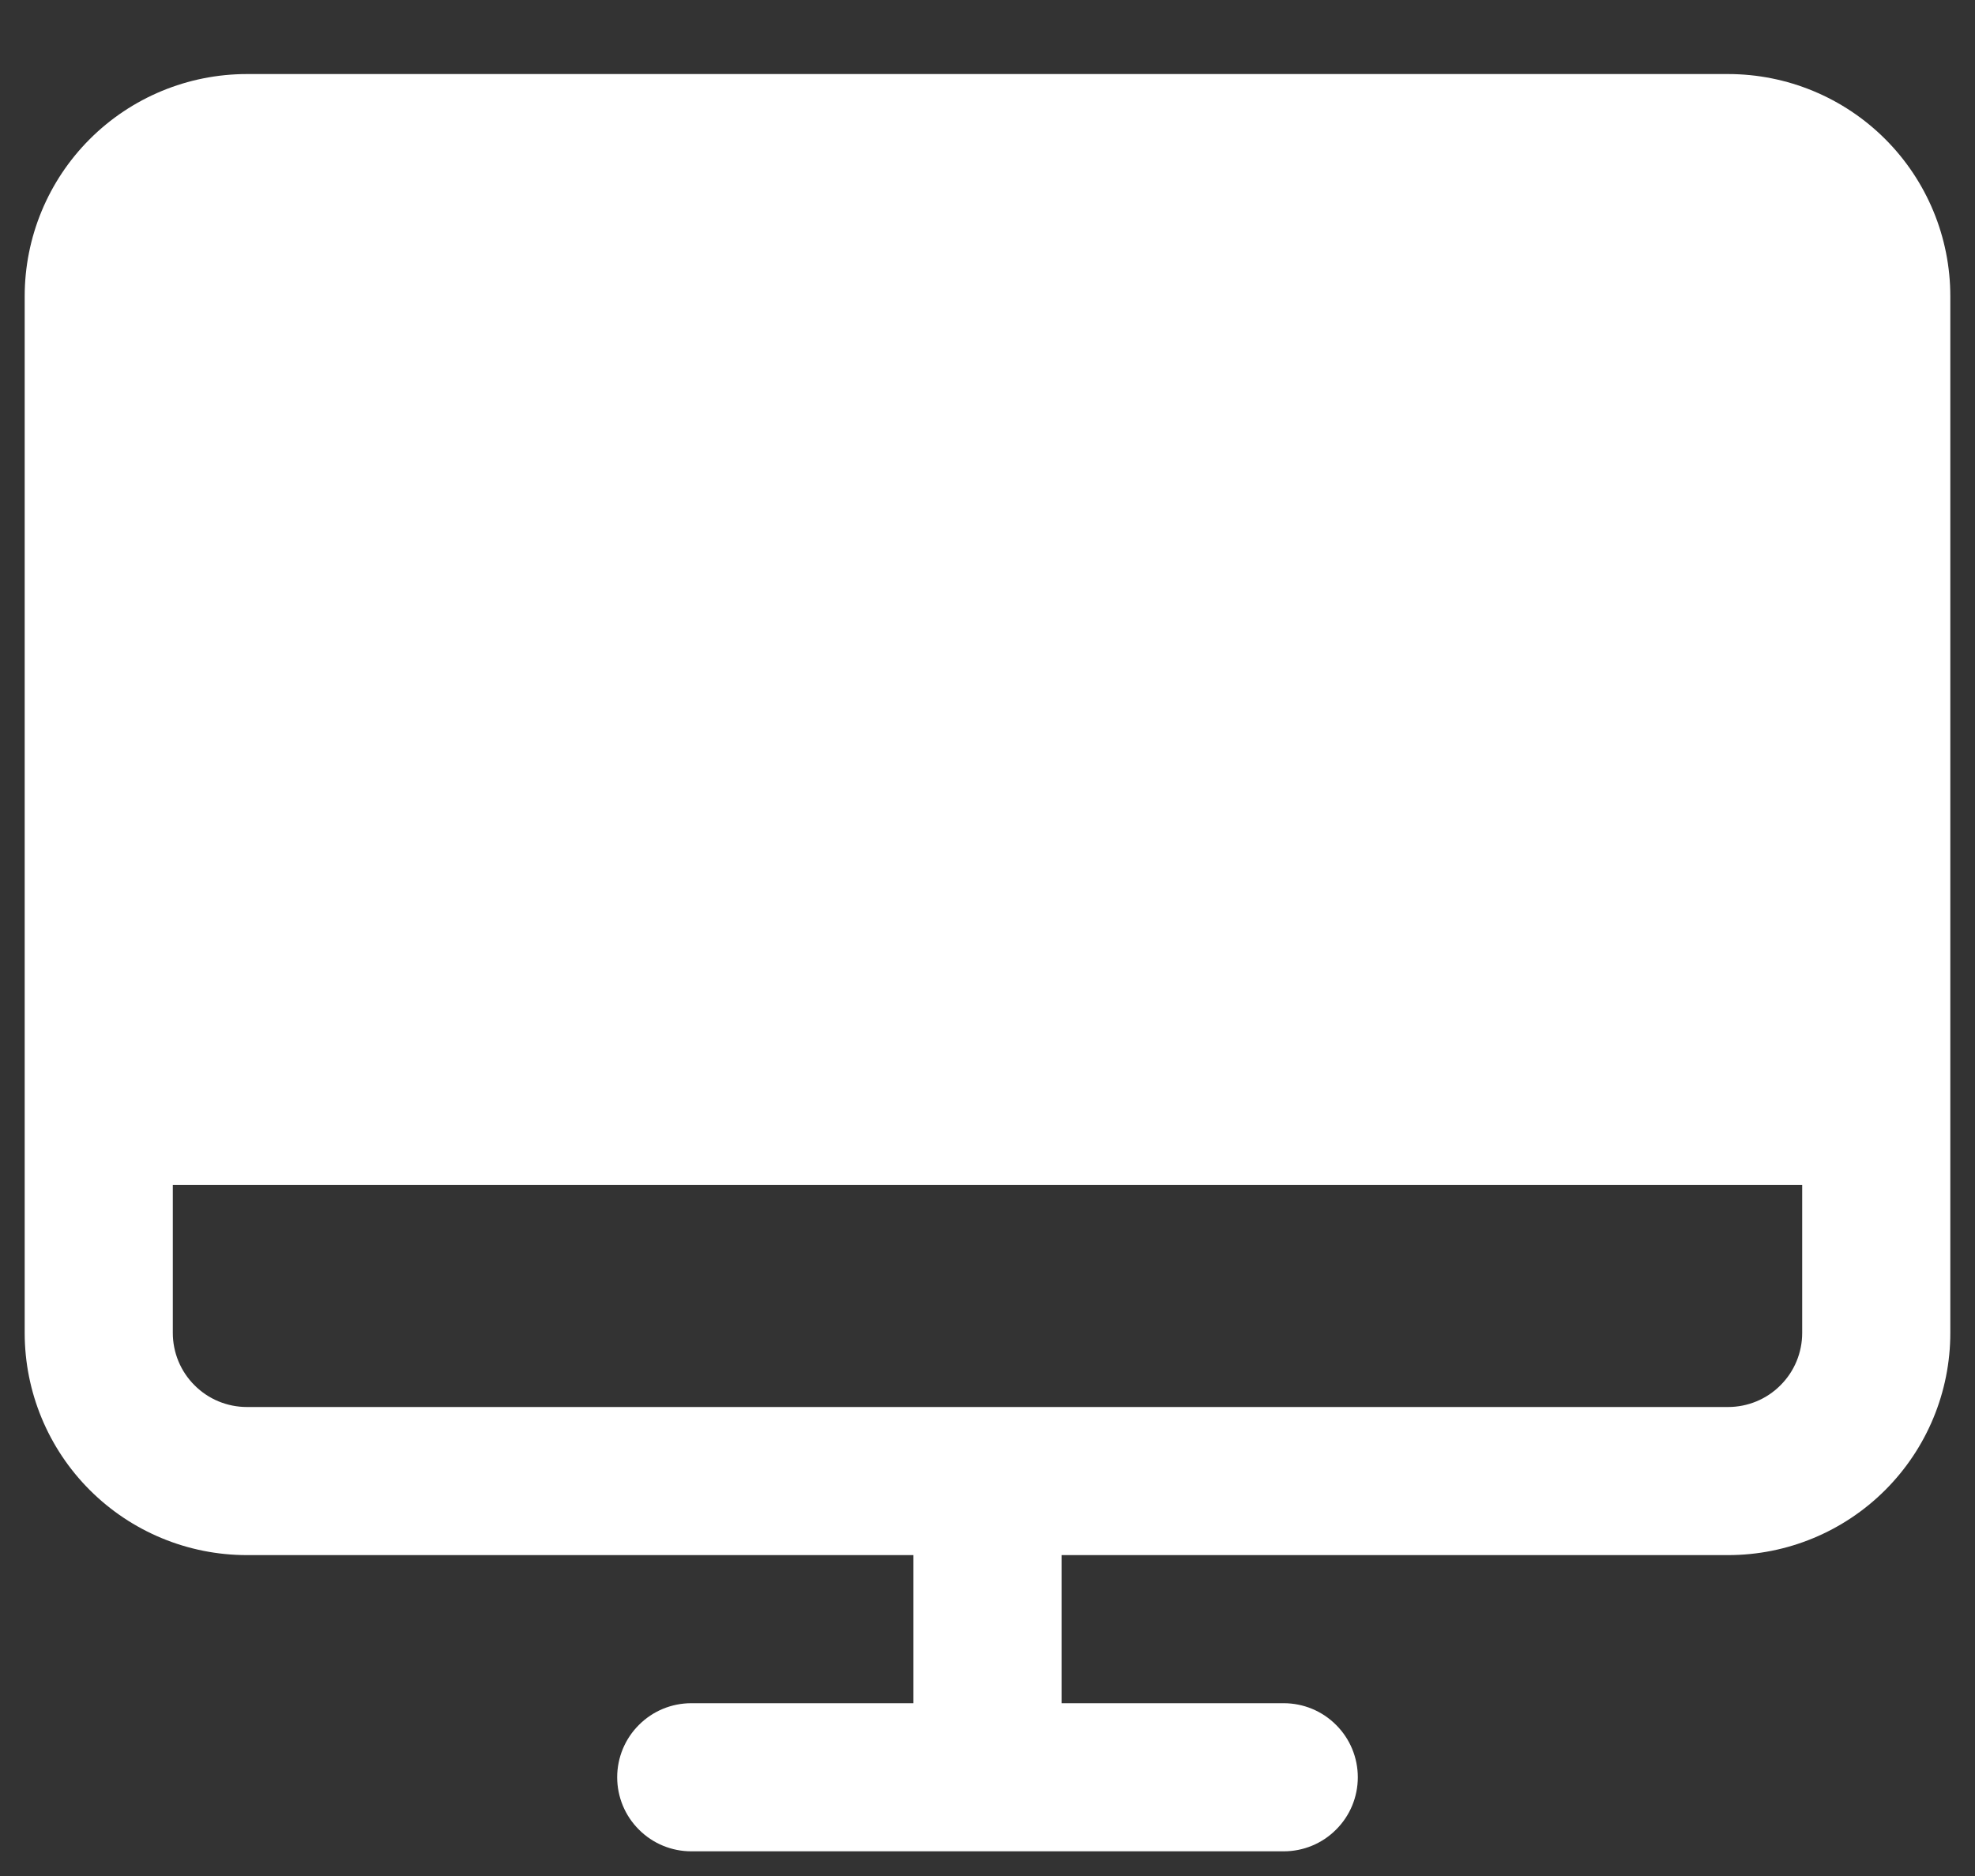 <svg width="20" height="19" viewBox="0 0 20 19" fill="none" xmlns="http://www.w3.org/2000/svg">
<rect x="0" y="0" width="20" height="19" fill="#333333" stroke="none"/>
<path d="M17.5 0.75H2.5C1.903 0.75 1.331 0.987 0.909 1.409C0.487 1.831 0.25 2.403 0.25 3V13.5C0.25 14.097 0.487 14.669 0.909 15.091C1.331 15.513 1.903 15.75 2.5 15.75H9.25V17.25H7C6.801 17.25 6.61 17.329 6.47 17.47C6.329 17.61 6.25 17.801 6.25 18C6.25 18.199 6.329 18.39 6.47 18.53C6.61 18.671 6.801 18.75 7 18.75H13C13.199 18.75 13.39 18.671 13.53 18.53C13.671 18.39 13.75 18.199 13.75 18C13.75 17.801 13.671 17.61 13.53 17.47C13.39 17.329 13.199 17.25 13 17.25H10.75V15.75H17.5C18.097 15.75 18.669 15.513 19.091 15.091C19.513 14.669 19.75 14.097 19.75 13.5V3C19.75 2.403 19.513 1.831 19.091 1.409C18.669 0.987 18.097 0.75 17.5 0.75ZM17.5 14.25H2.5C2.301 14.25 2.11 14.171 1.97 14.03C1.829 13.89 1.75 13.699 1.75 13.5V12H18.25V13.5C18.25 13.699 18.171 13.89 18.03 14.03C17.89 14.171 17.699 14.25 17.5 14.25Z" fill="white"/>
</svg>
